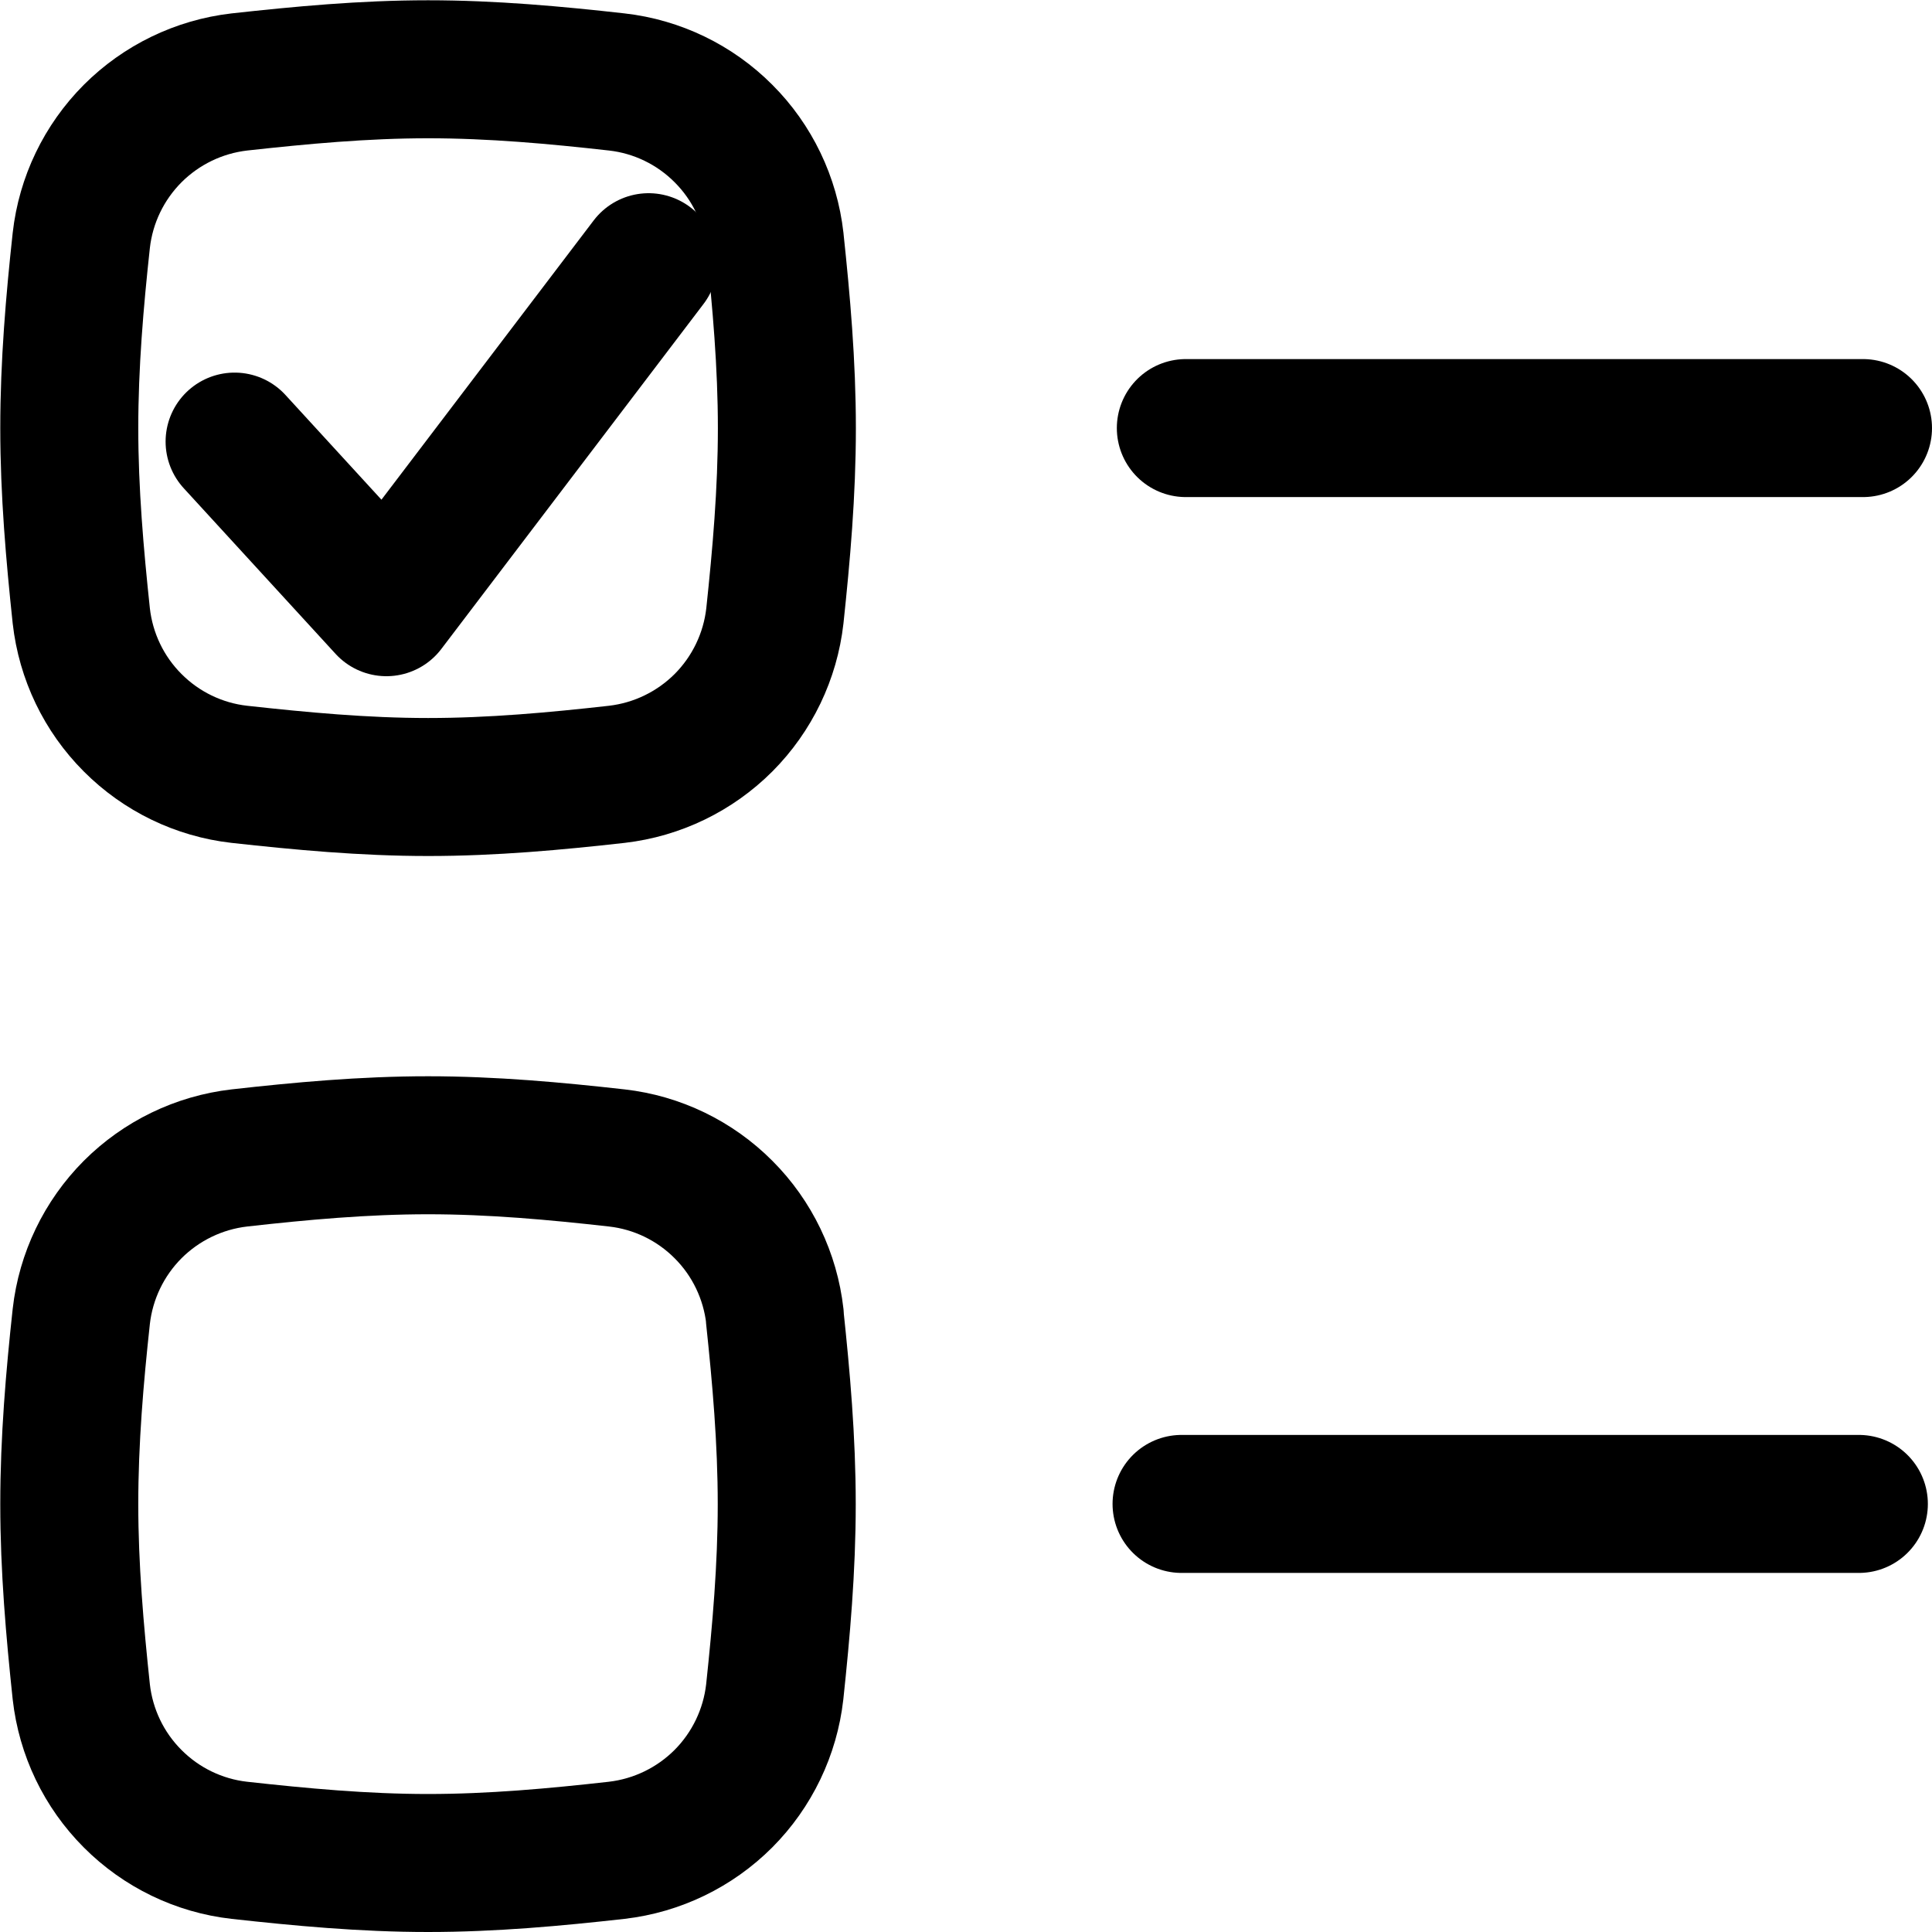 <svg xmlns="http://www.w3.org/2000/svg" fill="none" viewBox="0 0 14 14" width="14" height="14" id="List-Checklist-Event-To-Do-Checked-Top">
  <desc>Checklist, rotated 180°, top box checked with a flipped check mark.</desc>
  <g transform="rotate(180 7 7)">
    <!-- Box that becomes TOP after rotation (leave unchecked here) -->
    <path stroke="#000" stroke-linecap="round" stroke-linejoin="round" stroke-width="1"
      d="M8.385 12.258c0.033 0.293 0.164 0.566 0.372 0.774 0.208 0.209 0.481 0.341 0.773 0.374 0.445 0.05 0.902 0.092 1.368 0.092 0.466 0 0.923 -0.043 1.368 -0.092 0.293 -0.034 0.565 -0.166 0.773 -0.374 0.208 -0.209 0.339 -0.481 0.372 -0.774 0.048 -0.442 0.087 -0.897 0.087 -1.36 0 -0.463 -0.04 -0.918 -0.087 -1.361 -0.033 -0.293 -0.164 -0.566 -0.372 -0.774 -0.208 -0.209 -0.481 -0.341 -0.773 -0.374 -0.445 -0.049 -0.902 -0.092 -1.368 -0.092 -0.466 0 -0.923 0.042 -1.368 0.092 -0.293 0.034 -0.565 0.166 -0.773 0.374 -0.208 0.209 -0.339 0.482 -0.372 0.774 -0.047 0.442 -0.087 0.896 -0.087 1.36 0 0.464 0.04 0.918 0.087 1.36Z"/>

    <!-- Box that becomes BOTTOM after rotation (draw check here, so it appears in TOP) -->
    <path stroke="#000" stroke-linecap="round" stroke-linejoin="round" stroke-width="1"
      d="M8.385 4.461c0.033 0.293 0.164 0.566 0.372 0.774 0.208 0.209 0.481 0.341 0.773 0.374 0.445 0.05 0.902 0.092 1.368 0.092 0.466 0 0.923 -0.042 1.368 -0.092 0.293 -0.034 0.565 -0.166 0.773 -0.374 0.208 -0.209 0.339 -0.482 0.372 -0.774 0.048 -0.442 0.087 -0.897 0.087 -1.36 0 -0.463 -0.04 -0.918 -0.087 -1.361 -0.033 -0.293 -0.164 -0.566 -0.372 -0.774 -0.208 -0.209 -0.481 -0.341 -0.773 -0.374C11.822 0.543 11.365 0.5 10.899 0.5c-0.466 0 -0.923 0.042 -1.368 0.092 -0.293 0.034 -0.565 0.166 -0.773 0.374 -0.208 0.209 -0.339 0.482 -0.372 0.774 -0.047 0.442 -0.087 0.896 -0.087 1.36 0 0.464 0.04 0.918 0.087 1.36Z"/>

    <!-- Check mark: placed in lower box (pre-rotation) and flipped 180° so after the group rotation it has the correct orientation in the TOP box -->
    <path d="M9.7 10.9 L10.8 12.1 L12.7 9.6"
      transform="rotate(180 11 10.85)"
      stroke="#000" stroke-width="1" stroke-linecap="round" stroke-linejoin="round"/>

    <!-- Text lines -->
    <path stroke="#000" stroke-linecap="round" stroke-linejoin="round" stroke-width="1" d="M0.53 3.102H5.438"/>
    <path stroke="#000" stroke-linecap="round" stroke-linejoin="round" stroke-width="1" d="M0.5 10.898h4.907"/>
  </g>
</svg>
